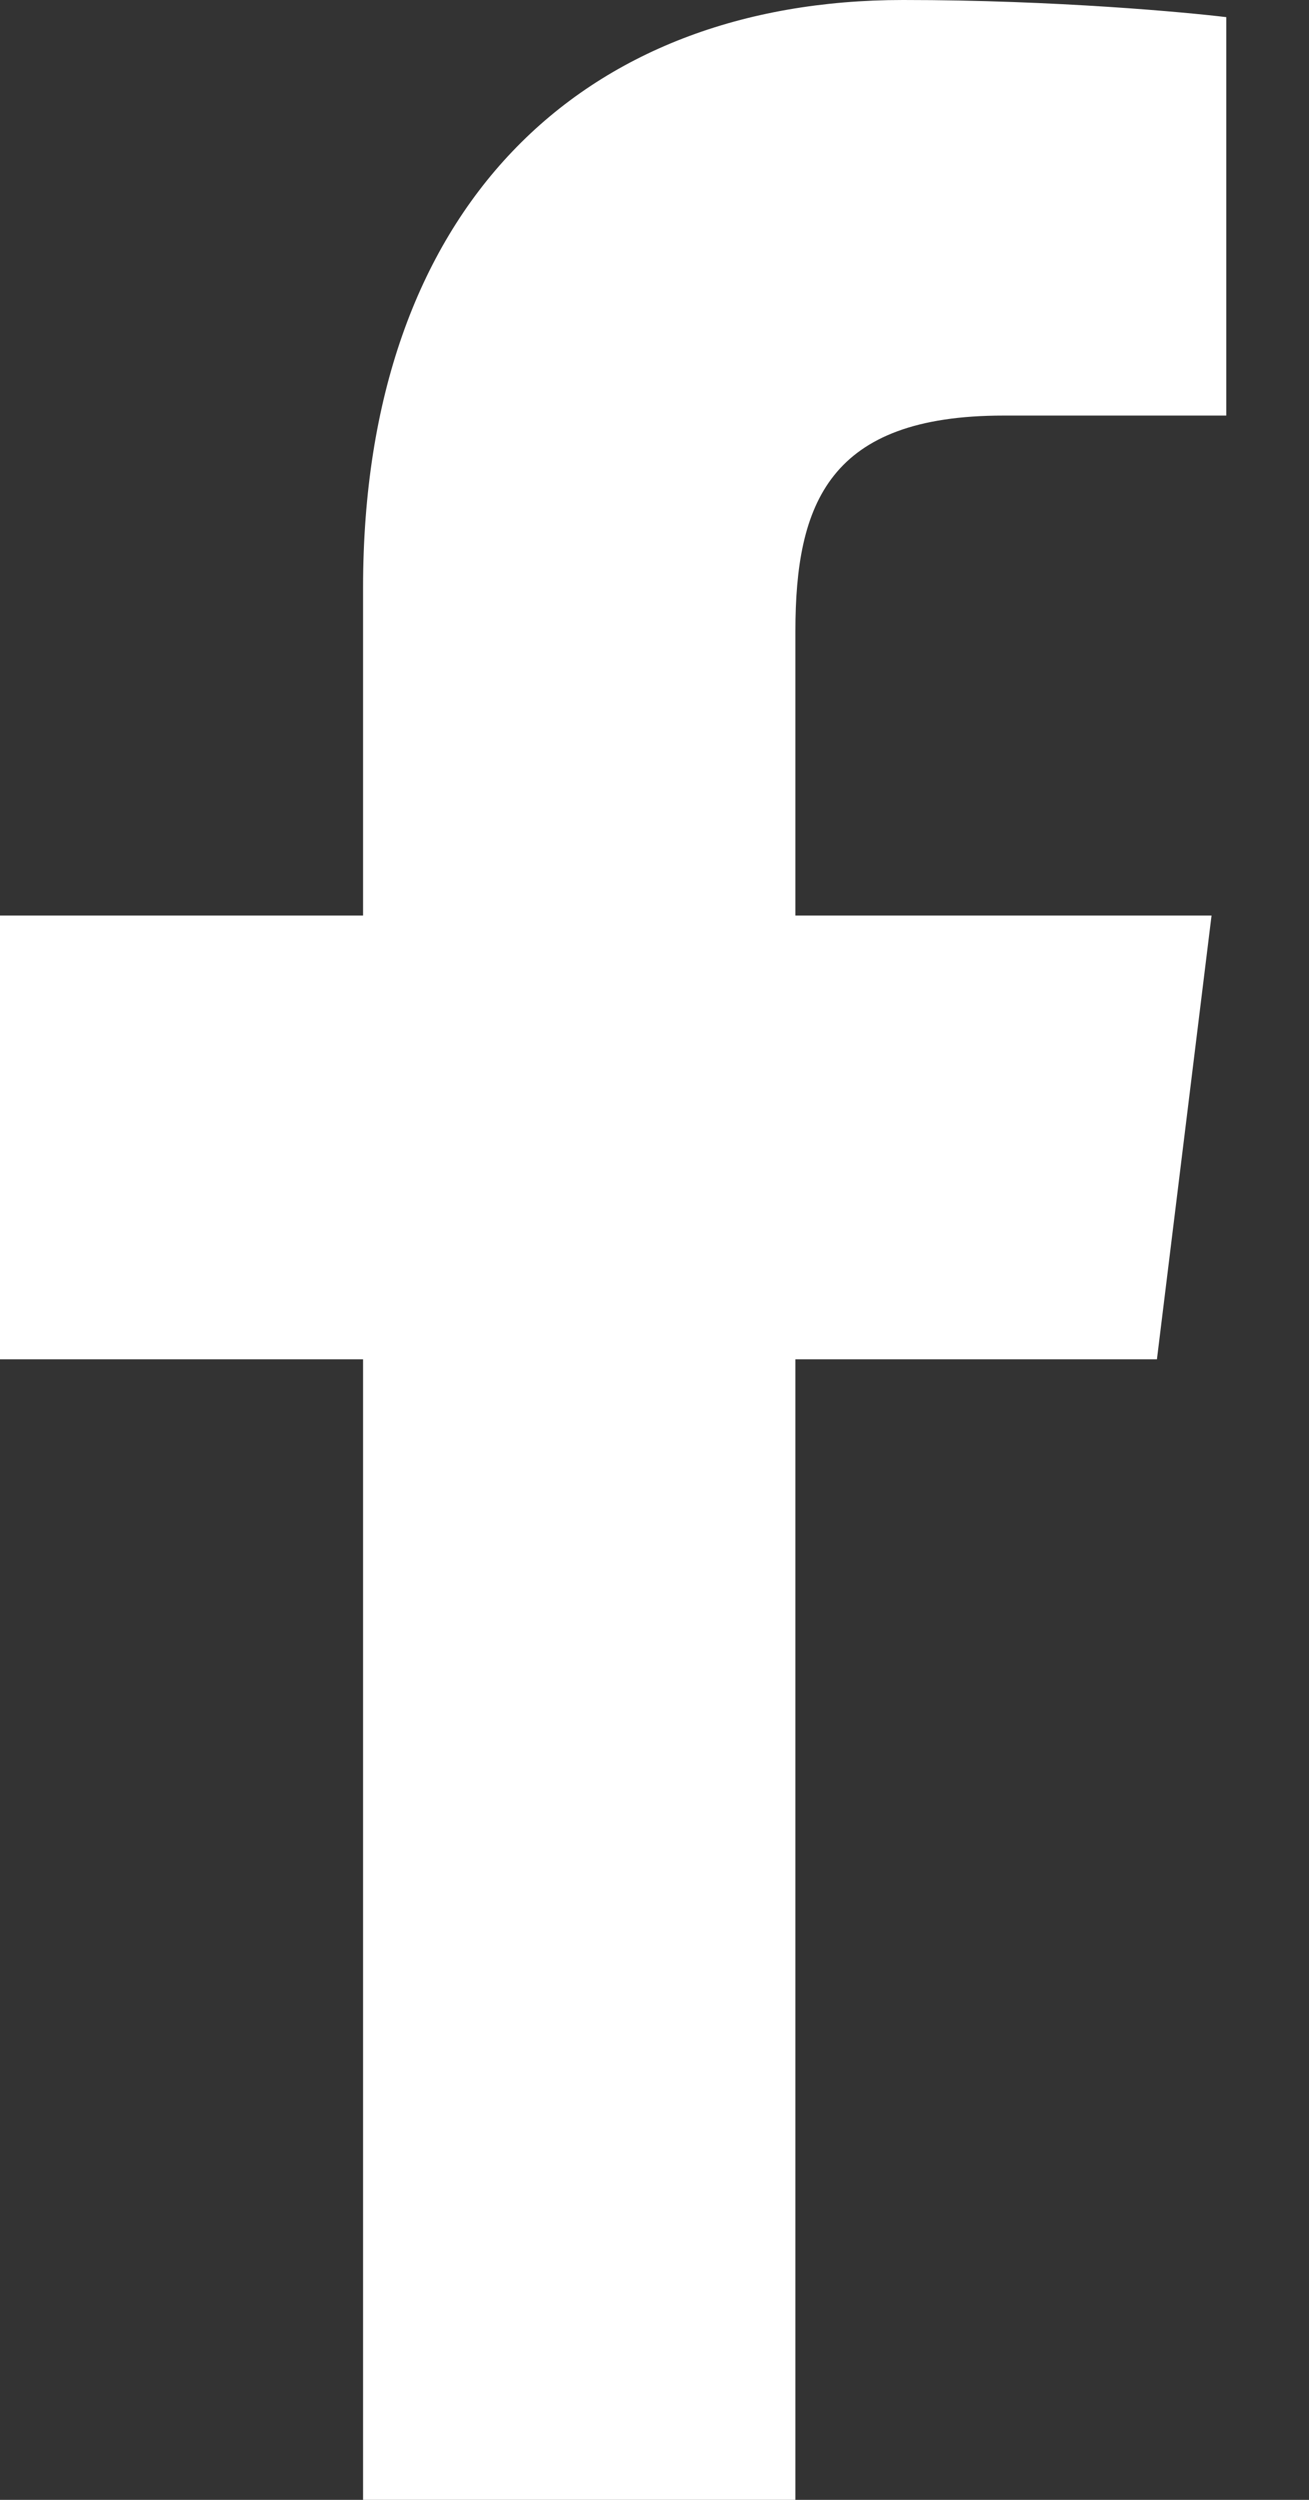 <svg width="11" height="21" viewBox="0 0 11 21" fill="none" xmlns="http://www.w3.org/2000/svg">
<rect x="0" y="0" width="11" height="21" fill="#333333" stroke="none"/>
<path d="M3.051 21H6.684V11.419H9.722L10.181 7.691H6.684V5.303C6.684 4.226 6.969 3.491 8.432 3.491H10.305V0.144C9.982 0.105 8.879 0 7.589 0C4.886 0 3.051 1.746 3.051 4.935V7.691H0V11.419H3.051V21Z" fill="white"/>
</svg>
